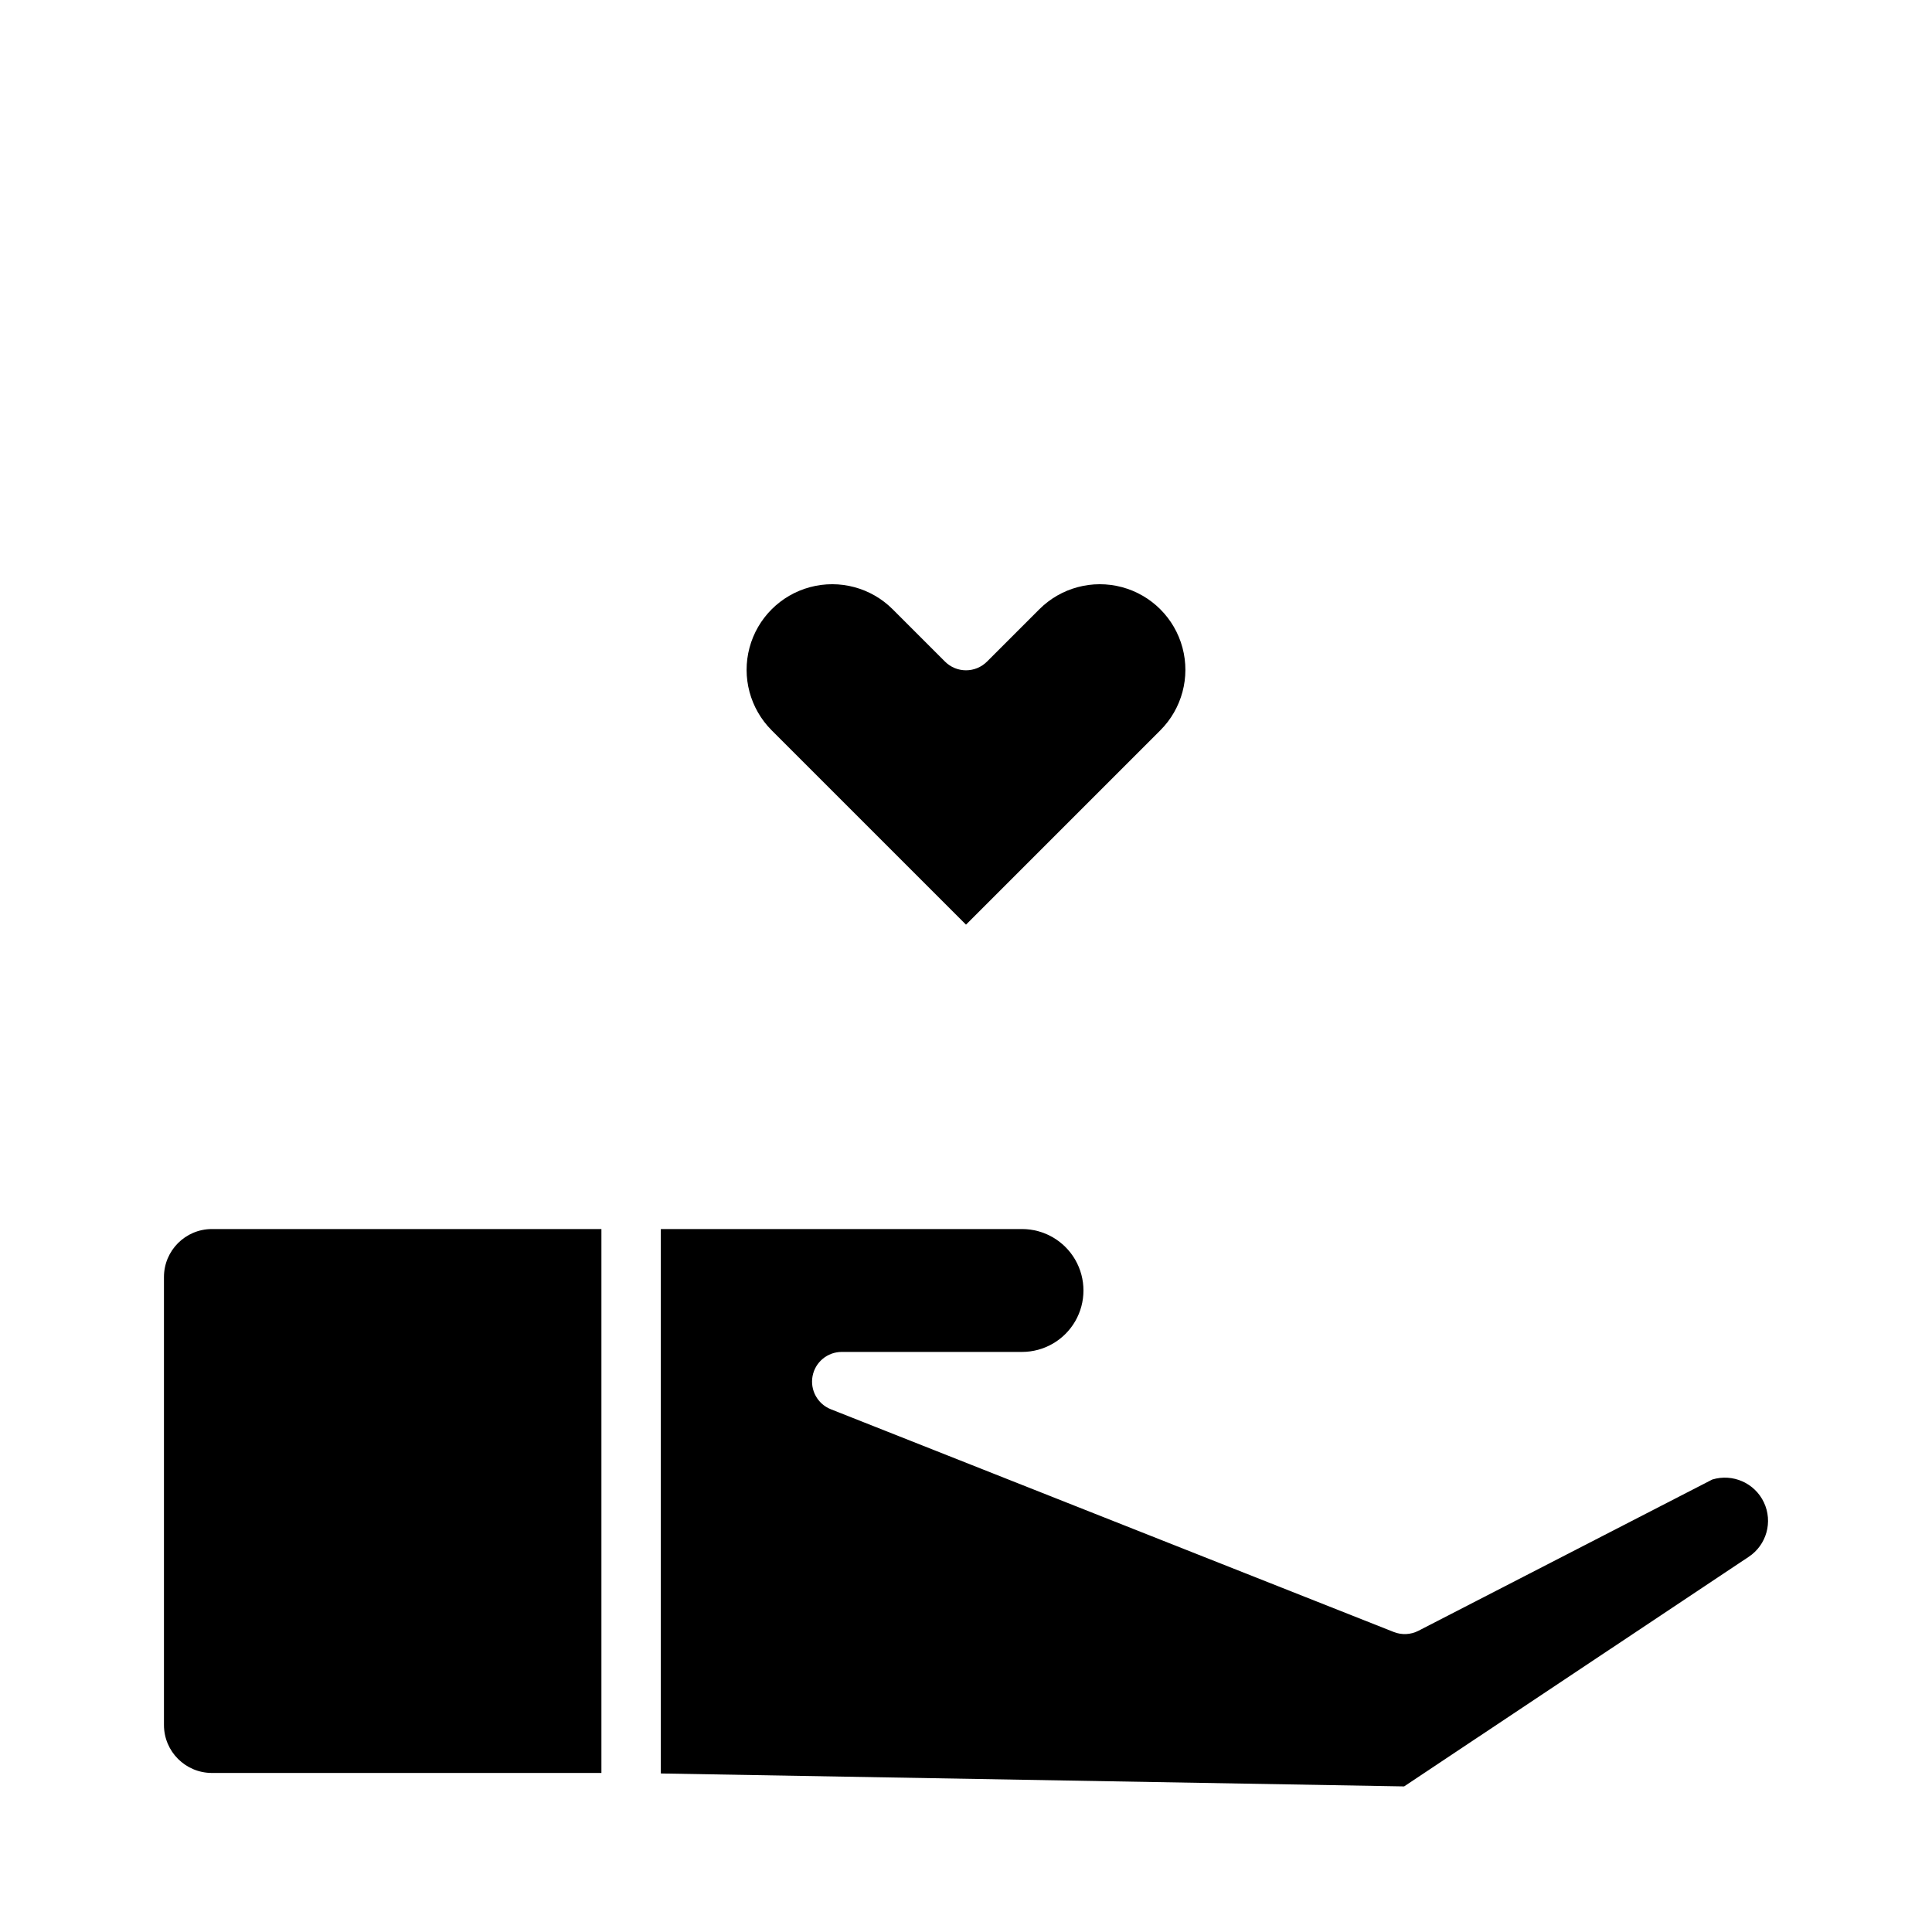 <?xml version="1.0" encoding="UTF-8"?>
<!-- Uploaded to: ICON Repo, www.svgrepo.com, Generator: ICON Repo Mixer Tools -->
<svg fill="#000000" width="800px" height="800px" version="1.1" viewBox="144 144 512 512" xmlns="http://www.w3.org/2000/svg">
 <g>
  <path d="m200.15 613.85h103.23v-144.14h-103.23c-7.008 0.008-12.691 5.691-12.699 12.703v118.74c0.008 7.008 5.691 12.691 12.699 12.699z"/>
  <path d="m597.77 536.09-77.883 40.09h0.004c-2.023 1.035-4.391 1.152-6.504 0.324l-149.21-59.039c-3.516-1.395-5.543-5.086-4.836-8.797 0.711-3.711 3.953-6.394 7.734-6.394h47.77c5.816 0 11.191-3.106 14.102-8.141 2.906-5.039 2.906-11.246 0-16.285-2.91-5.035-8.285-8.141-14.102-8.141h-95.719v144.28l196.98 3.43 91.336-60.855c4.727-3.144 6.434-9.281 4.008-14.414-2.426-5.133-8.246-7.711-13.68-6.059z"/>
  <path d="m400 389.04 51.5-51.5-0.004 0.004c5.731-5.731 7.969-14.082 5.871-21.906-2.098-7.828-8.211-13.941-16.035-16.039-7.828-2.094-16.18 0.141-21.906 5.871l-13.859 13.859h-0.004c-1.473 1.477-3.477 2.309-5.562 2.309-2.09 0-4.09-0.832-5.566-2.309l-13.859-13.859c-5.731-5.731-14.082-7.969-21.906-5.871-7.828 2.098-13.941 8.211-16.039 16.039-2.098 7.824 0.141 16.176 5.871 21.906z"/>
 </g>
</svg>